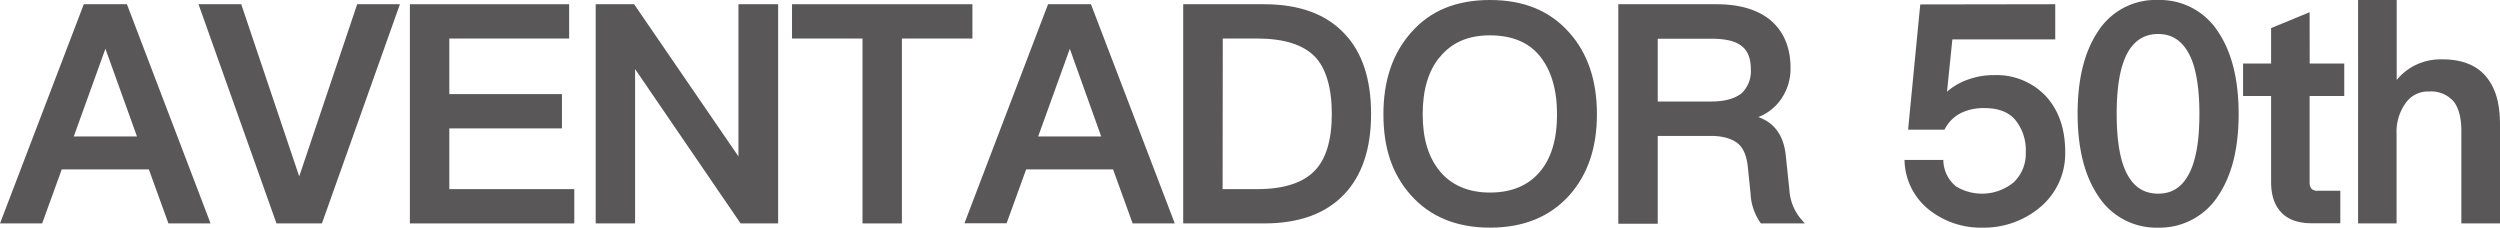 <?xml version="1.0" encoding="UTF-8"?> <svg xmlns="http://www.w3.org/2000/svg" viewBox="0 0 597.74 54.43"><defs><style>.cls-1{fill:#595757;stroke:#595757;stroke-miterlimit:10;}</style></defs><g id="レイヤー_2" data-name="レイヤー 2"><g id="レイヤー_1-2" data-name="レイヤー 1"><path class="cls-1" d="M30,1.51,49.62,52.92h-9L35.94,40H14.41L9.73,52.92h-9L20.38,1.51Zm3.46,31.61L25.35,10.58h-.29L16.93,33.12Z"></path><path class="cls-1" d="M57.32,1.51,71.43,43.42h.22L85.76,1.51h9.15L76.62,52.92H66.46L48.17,1.51Z"></path><path class="cls-1" d="M135.58,1.51v7.2H106.93V23h26.93v7.2H106.93V45.72h29.88v7.2H98.5V1.51Z"></path><path class="cls-1" d="M151.35,1.51l25.42,37.08h.29V1.51h8.49V52.92h-8.21l-25.7-37.59h-.29V52.92h-8.42V1.51Z"></path><path class="cls-1" d="M232,1.51v7.2H215.14V52.92h-8.42V8.71H189.87V1.51Z"></path><path class="cls-1" d="M260.5,1.51l19.66,51.41h-9L266.48,40H245l-4.68,12.89h-9L250.93,1.51ZM264,33.12l-8.07-22.54h-.28l-8.14,22.54Z"></path><path class="cls-1" d="M302.19,1.51c8.35,0,14.62,2.3,18.94,6.91,4.1,4.32,6.19,10.59,6.19,18.79s-2.09,14.41-6.19,18.8c-4.32,4.61-10.59,6.91-18.94,6.91H283.4V1.51ZM291.82,45.72h8.79c6.4,0,11.08-1.51,14-4.46s4.32-7.71,4.32-14S317.53,16,314.65,13.1s-7.64-4.39-14-4.39h-8.79Z"></path><path class="cls-1" d="M374.84,8.13c4.32,4.83,6.48,11.24,6.48,19.16s-2.16,14.25-6.48,19.08q-6.81,7.56-18.58,7.56c-7.92,0-14.11-2.59-18.58-7.63s-6.41-11.24-6.41-19,2.09-14.19,6.41-19.09C342.15,3,348.34.5,356.26.5S370.3,3,374.84,8.13Zm-31,5.19c-2.81,3.45-4.18,8.06-4.18,14s1.37,10.44,4.18,13.89,7.05,5.33,12.38,5.33,9.43-1.73,12.31-5.11,4.25-8.06,4.25-14.11-1.44-10.8-4.25-14.26-7-5.11-12.31-5.11S346.83,9.72,343.88,13.32Z"></path><path class="cls-1" d="M410.33,1.51c5.26,0,9.43,1.15,12.46,3.53,3.17,2.59,4.82,6.33,4.82,11.23a12.27,12.27,0,0,1-2.16,7.13,11.16,11.16,0,0,1-6.55,4.53v.15c4.47,1,7,4,7.56,9l.87,8.28a12.43,12.43,0,0,0,3.09,7.56h-9.14a12.8,12.8,0,0,1-2.23-6.7l-.65-6.33c-.29-2.81-1.15-4.83-2.6-6S412.06,32,409.18,32H395.86v21h-8.43V1.51ZM395.86,24.77h13.32c3.31,0,5.83-.72,7.56-2.09a7.75,7.75,0,0,0,2.38-6.05q0-4.21-2.38-6c-1.58-1.3-4.1-1.87-7.56-1.87H395.86Z"></path><path class="cls-1" d="M490.9,1.51V8.92H466.35L464.91,23h.21a14.19,14.19,0,0,1,5.47-3.46,17.37,17.37,0,0,1,6.27-1.08,15.67,15.67,0,0,1,11.81,4.75c3,3.17,4.61,7.56,4.61,13.11a16.21,16.21,0,0,1-6,13A20.39,20.39,0,0,1,474,53.93a19.38,19.38,0,0,1-12-3.82,15,15,0,0,1-6.12-11.37h8.28A8.67,8.67,0,0,0,467.43,45a12.45,12.45,0,0,0,14.33-1,9.88,9.88,0,0,0,3.09-7.56,11.9,11.9,0,0,0-2.66-8.14c-1.73-2-4.32-2.95-7.64-2.95a12.9,12.9,0,0,0-5.76,1.15,9.28,9.28,0,0,0-4.17,4h-7.85l2.81-28.94Z"></path><path class="cls-1" d="M530,8q4.74,7.13,4.75,19.22T530,46.44a16.13,16.13,0,0,1-14,7.49,16,16,0,0,1-14-7.49q-4.74-7.12-4.75-19.23T501.91,8A15.81,15.81,0,0,1,516,.5,16,16,0,0,1,530,8Zm-22.69,6.48q-1.72,4.65-1.72,12.74T507.31,40C509,44.5,511.85,46.8,516,46.8s6.92-2.3,8.64-6.84q1.74-4.76,1.73-12.75t-1.73-12.74C522.87,9.86,520,7.63,516,7.63S509,9.86,507.31,14.47Z"></path><path class="cls-1" d="M551.74,15.69H560v6.77h-8.28v21a2.92,2.92,0,0,0,.57,2,2.45,2.45,0,0,0,1.88.65h4.89v6.77h-6.26q-4.86,0-7.13-2.59c-1.44-1.59-2.16-3.82-2.16-6.84v-21h-6.7V15.69h6.7V7.05l8.21-3.38Z"></path><path class="cls-1" d="M572.54.5V20.66a13,13,0,0,1,5.12-4.61,13.45,13.45,0,0,1,6.26-1.36c4.54,0,7.92,1.29,10.15,4s3.17,6.26,3.17,11.23v23H589V31.32c0-3.17-.64-5.62-1.87-7.27a7.58,7.58,0,0,0-6.33-2.67,7,7,0,0,0-6.05,3,12.31,12.31,0,0,0-2.24,7.7V52.92h-8.2V.5Z"></path></g></g></svg> 